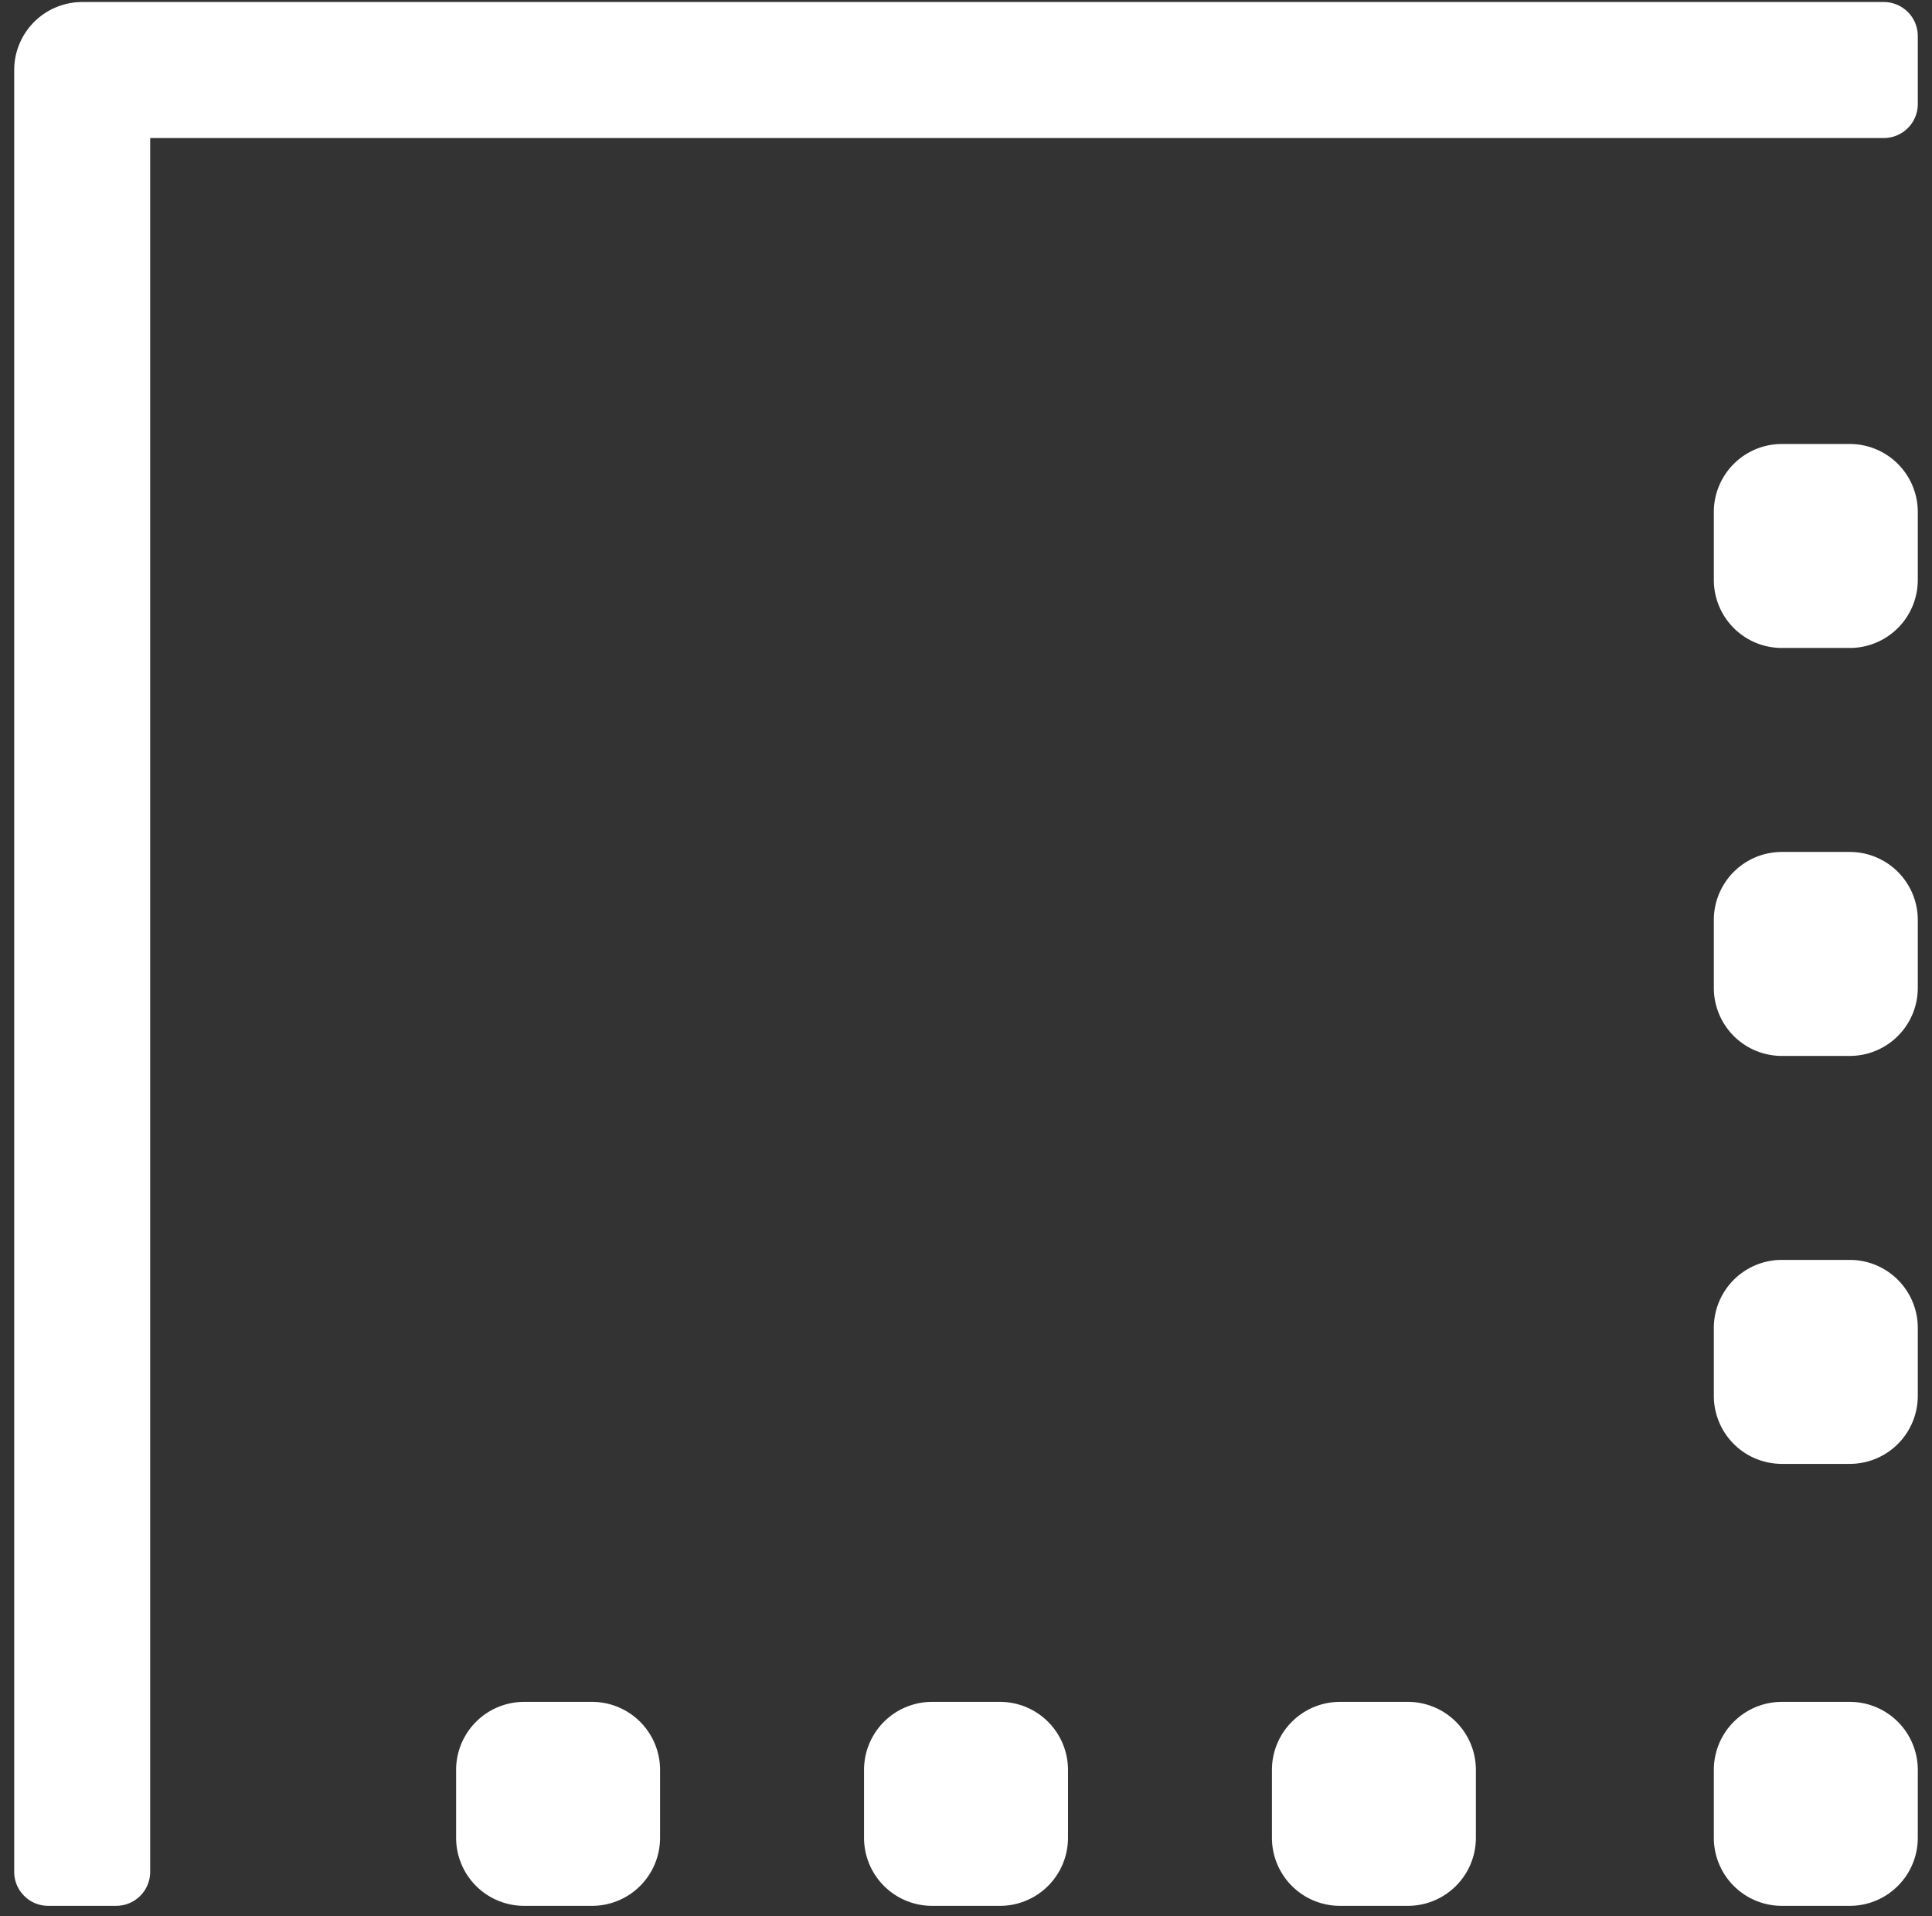 <svg xmlns="http://www.w3.org/2000/svg" width="119" height="118"><rect width="100%" height="100%" fill="#333333" stroke="none"/><path d="M116.031.125H5.062A4.19 4.19 0 0 0 .875 4.313V115.28c0 1.156.938 2.094 2.094 2.094h4.187a2.095 2.095 0 0 0 2.094-2.094V8.501h106.781a2.095 2.095 0 0 0 2.094-2.094V2.219A2.095 2.095 0 0 0 116.03.125zM61.594 104.813h-4.188A4.19 4.19 0 0 0 53.22 109v4.188a4.19 4.19 0 0 0 4.187 4.187h4.188a4.19 4.19 0 0 0 4.187-4.187V109a4.19 4.19 0 0 0-4.187-4.187zm25.125 0H82.53A4.19 4.19 0 0 0 78.344 109v4.188a4.19 4.19 0 0 0 4.187 4.187h4.188a4.19 4.19 0 0 0 4.187-4.187V109a4.19 4.19 0 0 0-4.187-4.187zm-50.25 0H32.28A4.19 4.19 0 0 0 28.094 109v4.188a4.19 4.19 0 0 0 4.187 4.187h4.188a4.19 4.19 0 0 0 4.187-4.187V109a4.19 4.19 0 0 0-4.187-4.187zm77.468-52.344h-4.187a4.19 4.19 0 0 0-4.188 4.187v4.188a4.19 4.19 0 0 0 4.188 4.187h4.187a4.19 4.19 0 0 0 4.188-4.187v-4.188a4.19 4.19 0 0 0-4.188-4.187zm0-25.125h-4.187a4.19 4.19 0 0 0-4.188 4.187v4.188a4.19 4.19 0 0 0 4.188 4.187h4.187a4.19 4.19 0 0 0 4.188-4.187v-4.188a4.19 4.19 0 0 0-4.188-4.187zm0 77.469h-4.187a4.19 4.19 0 0 0-4.188 4.187v4.188a4.19 4.19 0 0 0 4.188 4.187h4.187a4.19 4.19 0 0 0 4.188-4.187V109a4.19 4.19 0 0 0-4.188-4.187zm0-27.22h-4.187a4.19 4.19 0 0 0-4.188 4.188v4.188a4.19 4.19 0 0 0 4.188 4.187h4.187a4.19 4.19 0 0 0 4.188-4.187V81.78a4.19 4.19 0 0 0-4.188-4.187z" fill="#FFF" fill-rule="nonzero"/></svg>